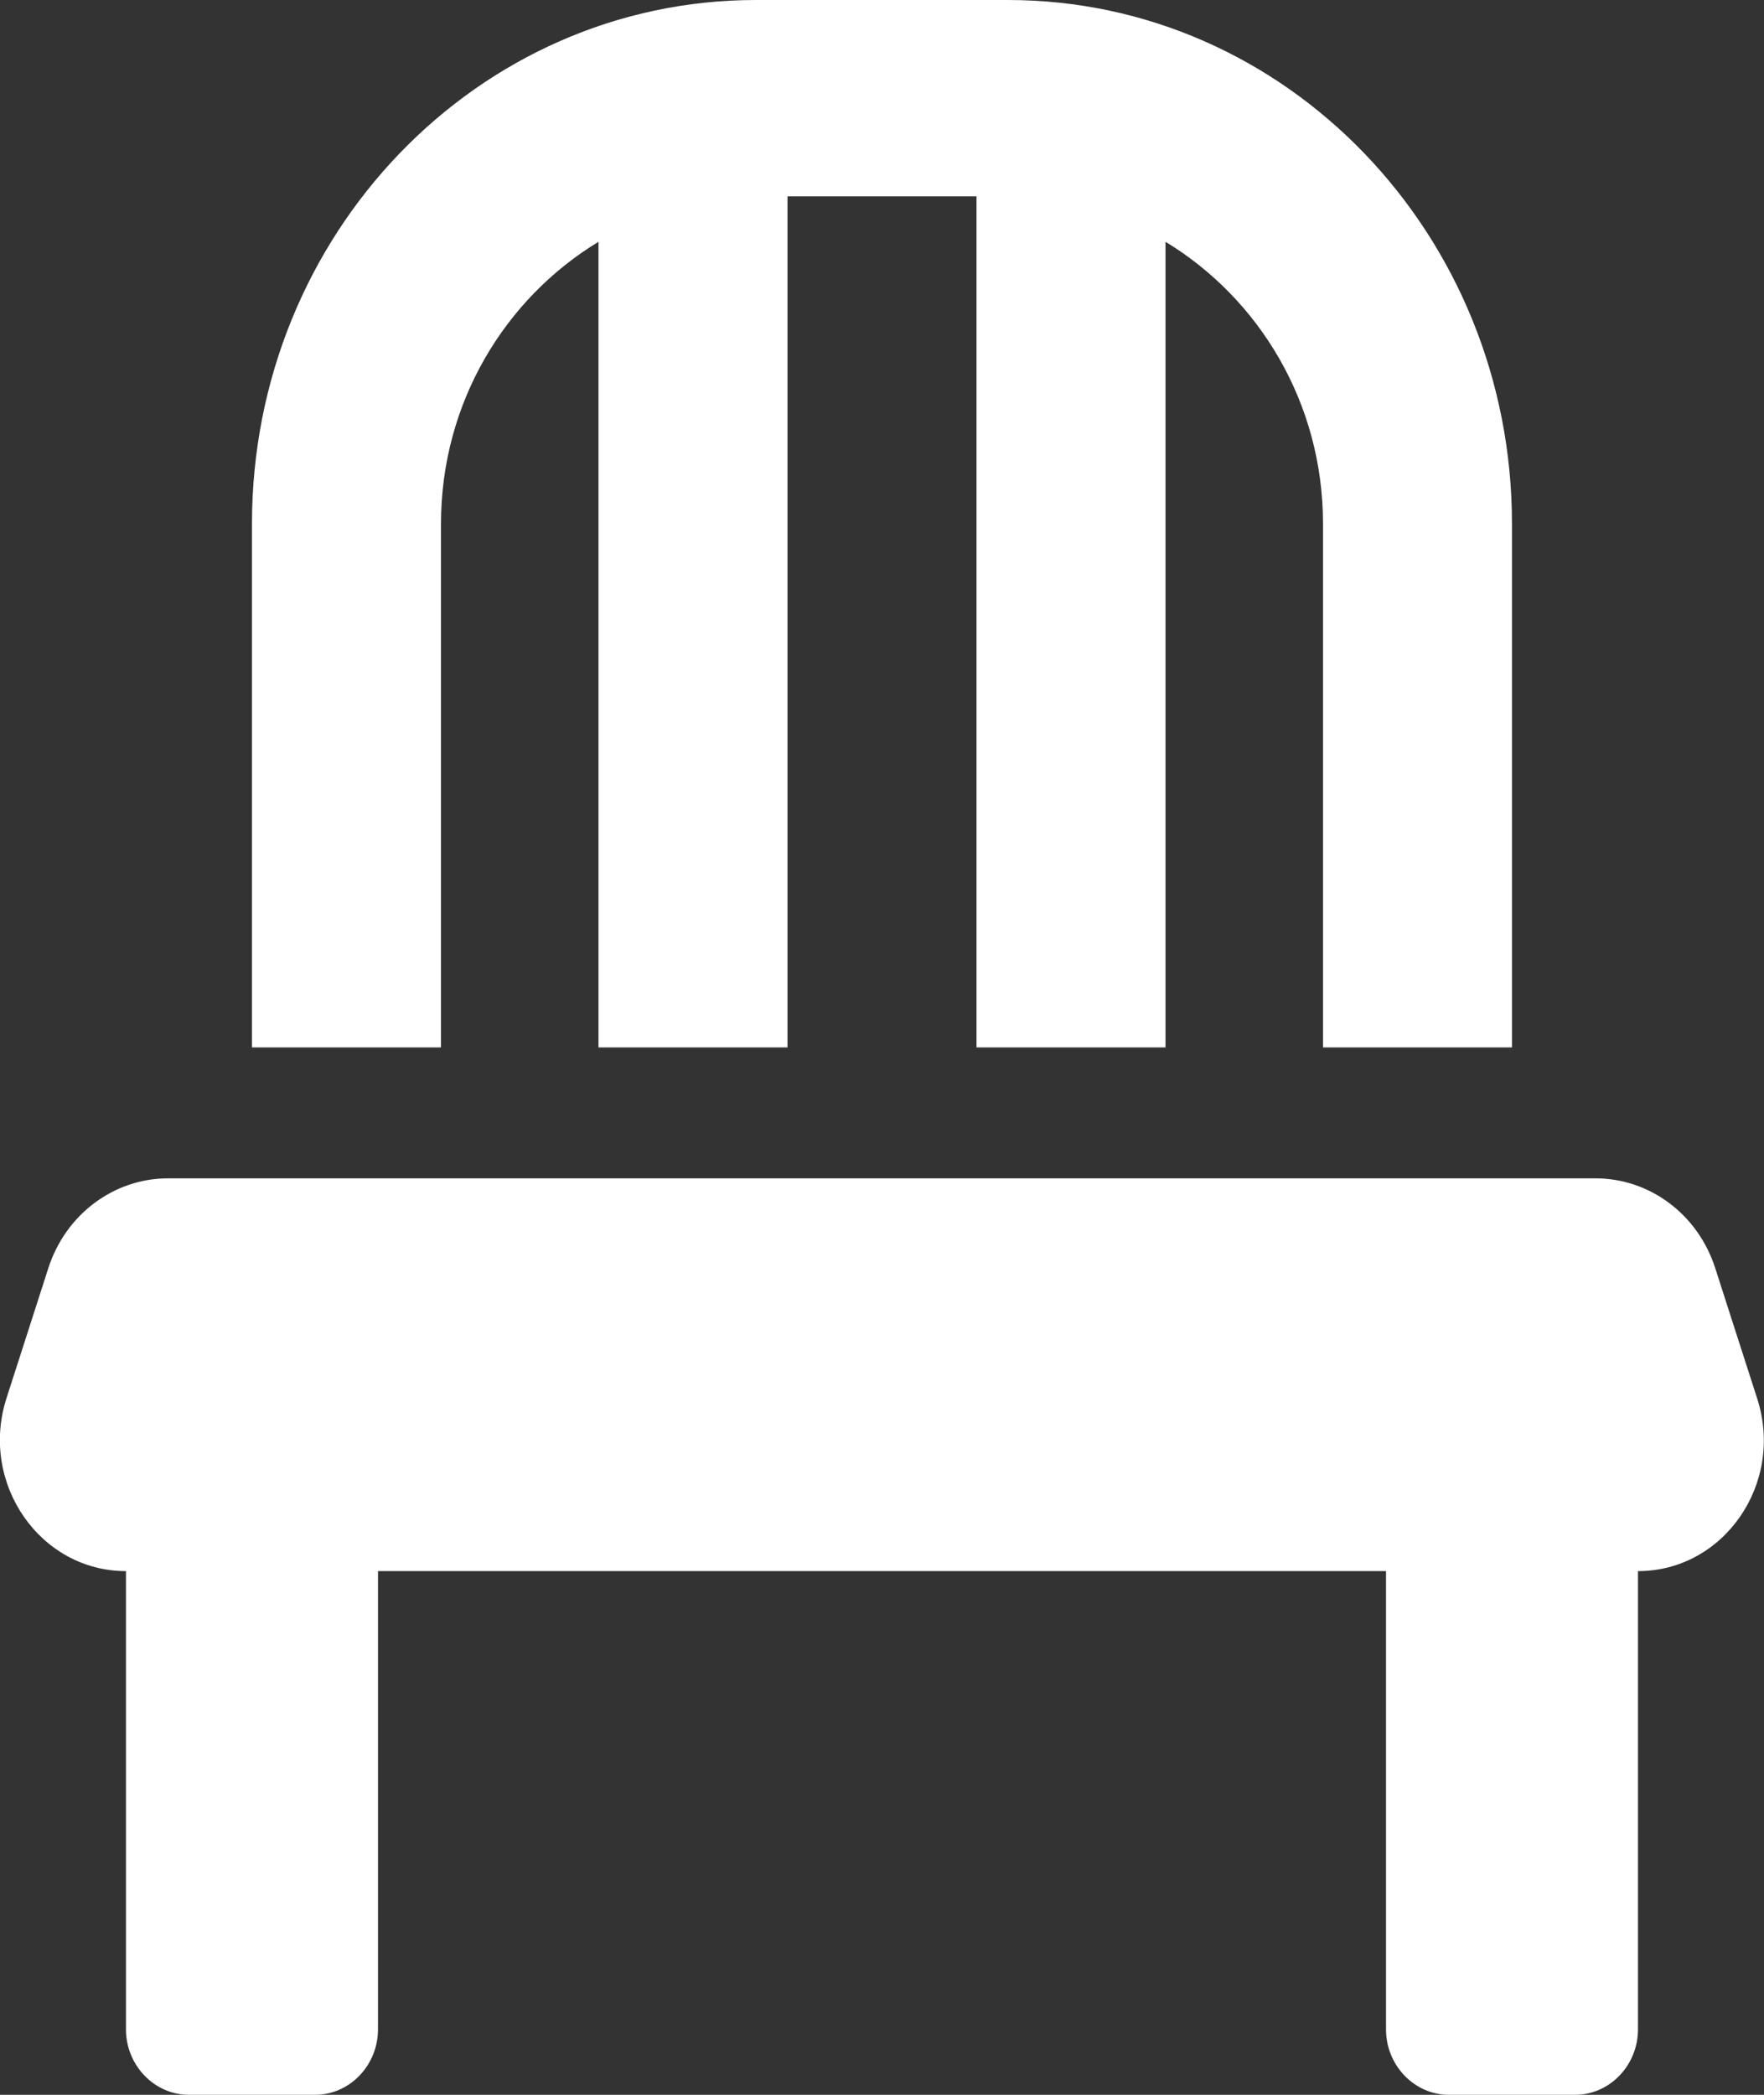 <svg width="32" height="38" viewBox="0 0 32 38" fill="none" xmlns="http://www.w3.org/2000/svg">
<rect x="0" y="0" width="32" height="38" fill="#333333" stroke="none"/>
<path d="M8 9.5C8 7.311 9.157 5.418 10.857 4.386V19H14.286V3.562H17.714V19H21.143V4.386C22.843 5.418 24 7.311 24 9.5V19H27.428V9.5C27.428 4.253 23.335 0 18.285 0H13.714C8.664 0 4.571 4.253 4.571 9.5V19H8V9.5ZM31.878 25.375L31.114 23C30.8 22.028 29.928 21.375 28.943 21.375H3.05C2.064 21.375 1.193 22.028 0.878 23L0.114 25.375C-0.372 26.912 0.728 28.5 2.285 28.5V36.812C2.285 37.466 2.8 38 3.428 38H5.714C6.343 38 6.857 37.466 6.857 36.812V28.5H25.143V36.812C25.143 37.466 25.657 38 26.285 38H28.571C29.2 38 29.714 37.466 29.714 36.812V28.5C31.271 28.5 32.371 26.912 31.878 25.375Z" fill="white"/>
</svg>
